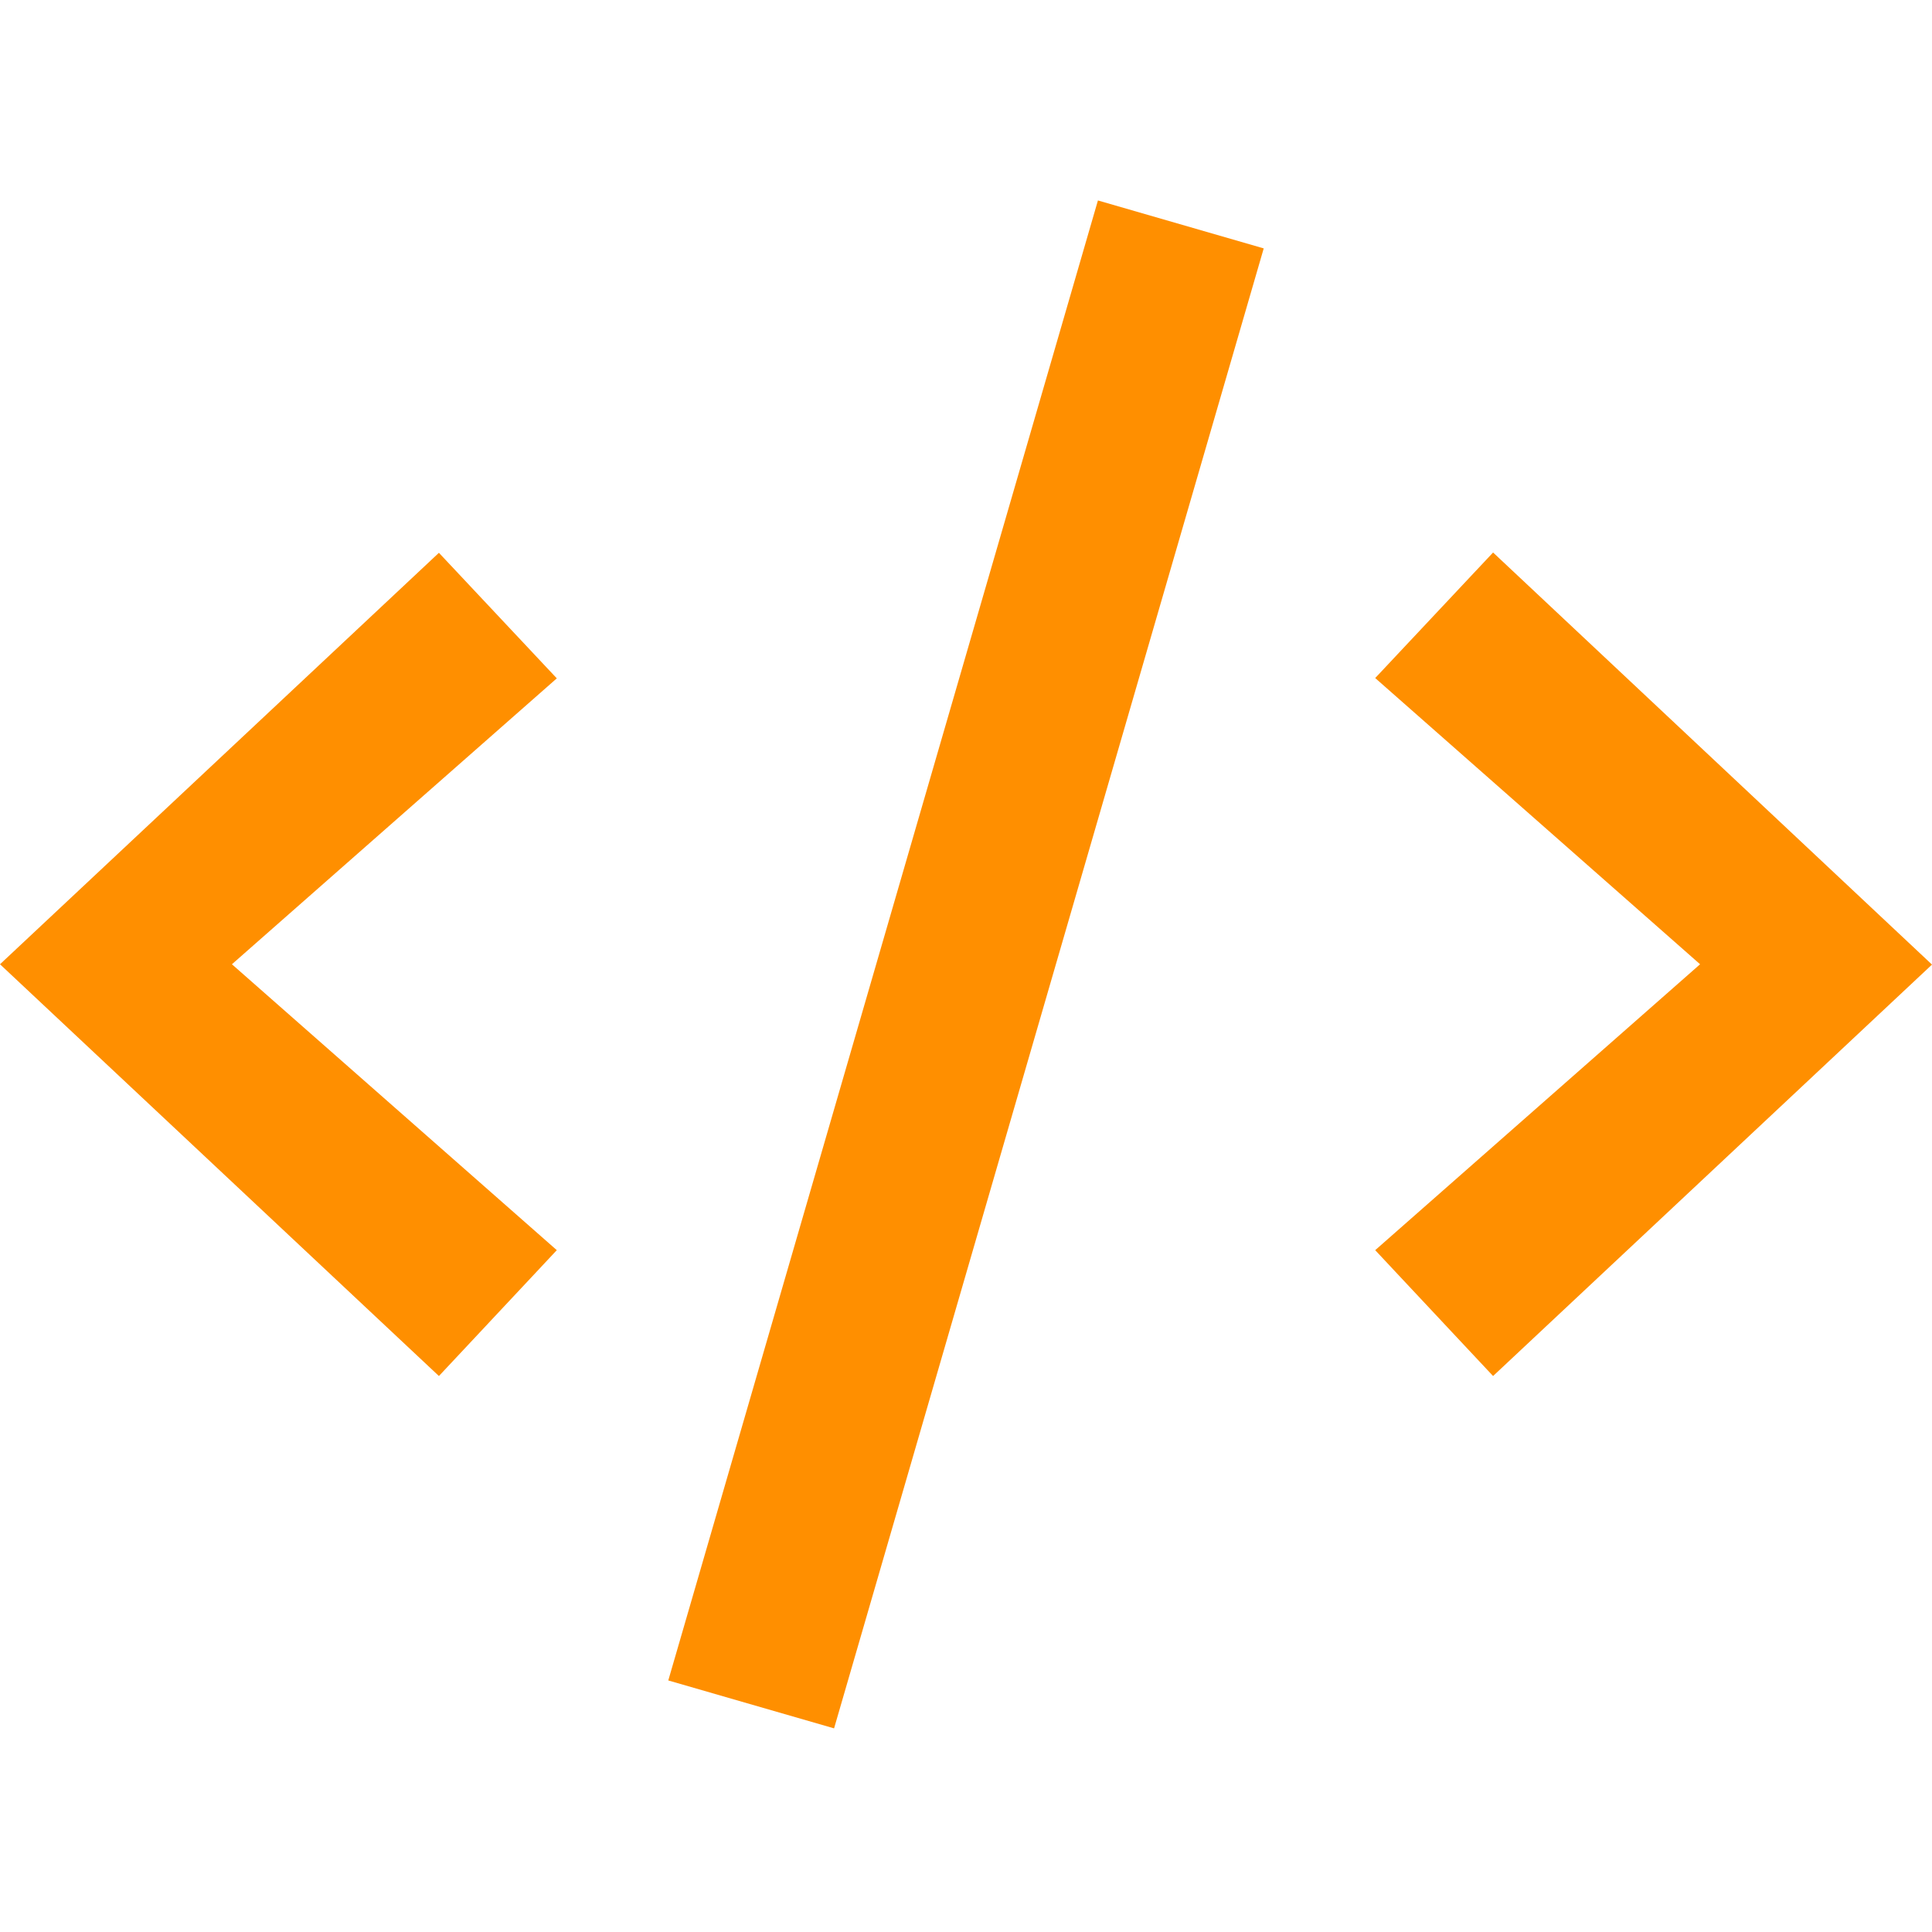 <svg xmlns="http://www.w3.org/2000/svg" xmlns:xlink="http://www.w3.org/1999/xlink" id="Layer_1" x="0px" y="0px" viewBox="0 0 70 70" style="enable-background:new 0 0 70 70;" xml:space="preserve">  <style type="text/css"> .st0{fill:#FF8F00;} </style> <path class="st0" d="M39.78,7.263L24.213,60.886l6.007,1.736L45.787,9L39.78,7.263z M20.174,24.578l-4.271-4.549 L0,34.937l15.903,14.919l4.271-4.56L8.403,34.937L20.174,24.578z M54.097,20.018l-4.271,4.549l11.771,10.37 L49.826,45.296l4.271,4.56L70,34.949L54.097,20.018z"></path> </svg>